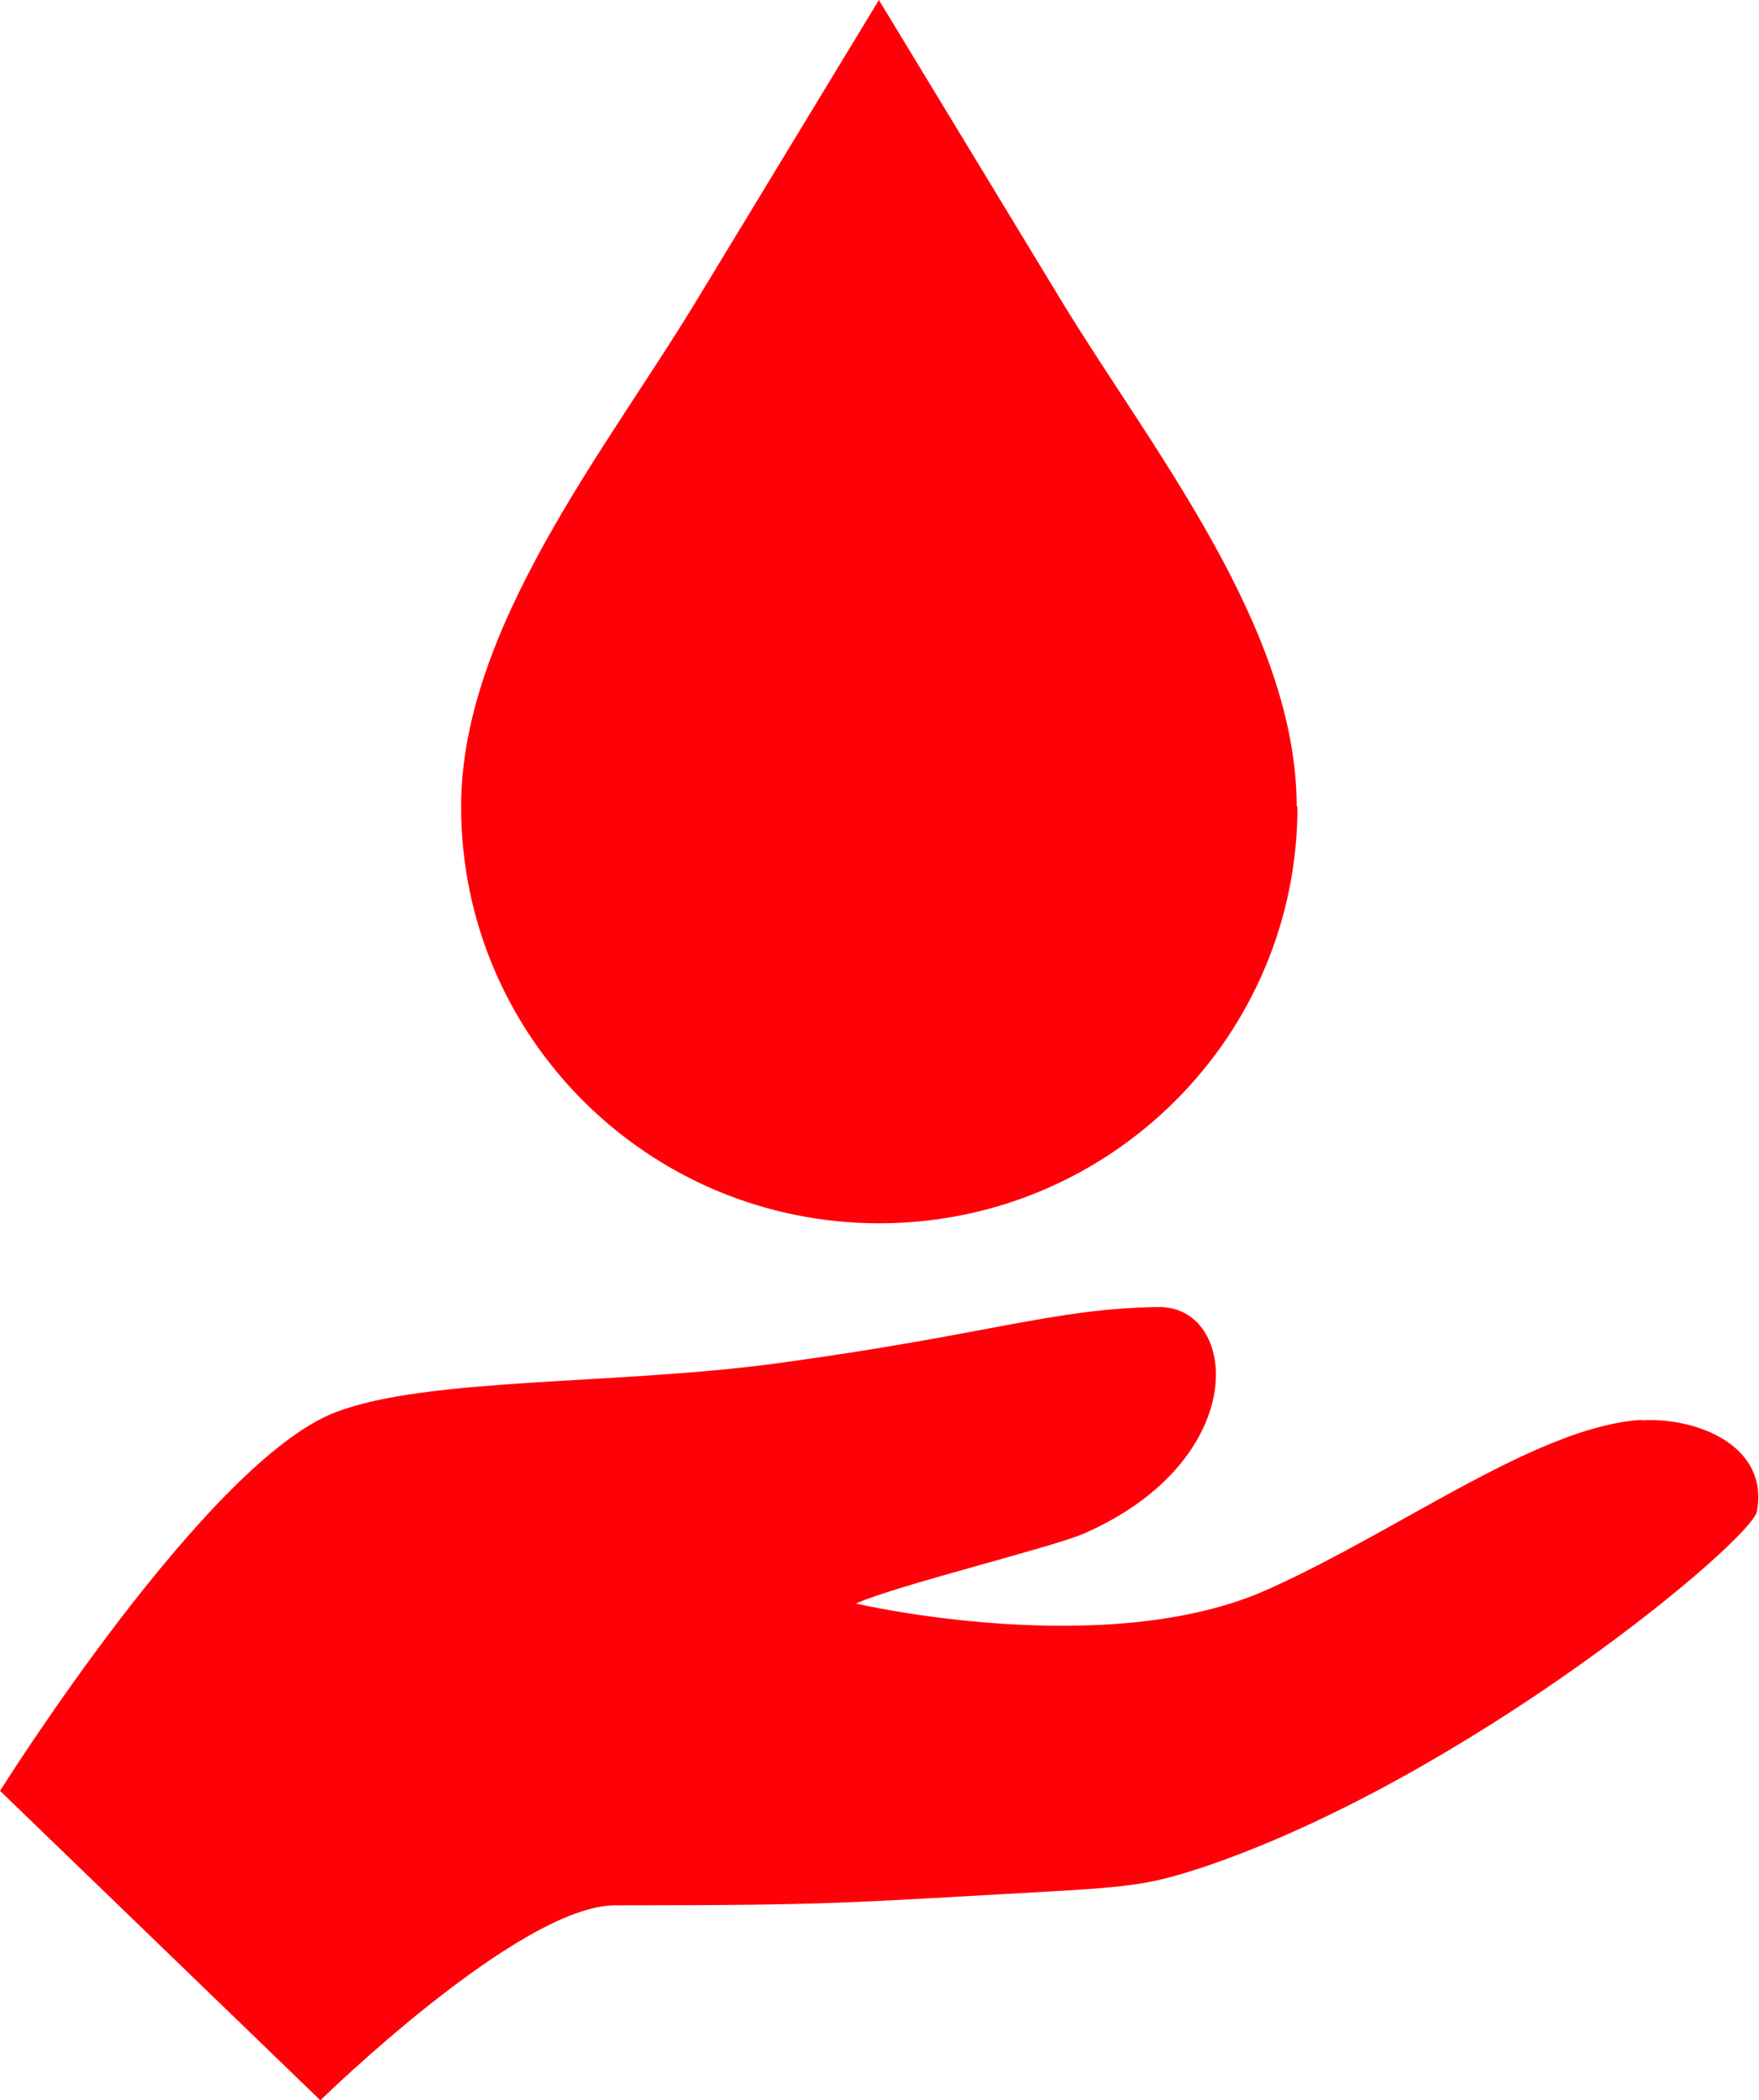<?xml version="1.0" encoding="UTF-8"?>
<!DOCTYPE svg PUBLIC "-//W3C//DTD SVG 1.1//EN" "http://www.w3.org/Graphics/SVG/1.1/DTD/svg11.dtd">
<!-- Creator: CorelDRAW 2020 (64-Bit) -->
<svg xmlns="http://www.w3.org/2000/svg" xml:space="preserve" width="1.55in" height="1.85in" version="1.1" style="shape-rendering:geometricPrecision; text-rendering:geometricPrecision; image-rendering:optimizeQuality; fill-rule:evenodd; clip-rule:evenodd"
viewBox="0 0 43.47 51.91"
 xmlns:xlink="http://www.w3.org/1999/xlink"
 xmlns:xodm="http://www.corel.com/coreldraw/odm/2003">
 <defs>
  <style type="text/css">
   <![CDATA[
    .fil0 {fill:#FF0009}
   ]]>
  </style>
 </defs>
 <g id="Layer_x0020_1">
  <g id="_2352992106112">
   <g>
    <path class="fil0" d="M32.07 19.94c0,5.68 -4.63,10.3 -10.34,10.3 -5.72,0 -10.34,-4.62 -10.34,-10.3 0,-4.4 3.59,-8.84 5.76,-12.41l4.57 -7.53 4.57 7.53c2.18,3.57 5.76,8.01 5.76,12.41zm8.5 15.16l0 0c-2.56,0.16 -5.94,2.71 -9.21,4.18 -3.99,1.81 -10.21,0.36 -10.21,0.36 0.97,-0.44 4.86,-1.39 5.64,-1.73 4.17,-1.83 3.83,-5.64 1.83,-5.6 -2.62,0.04 -4.17,0.68 -9.41,1.39 -3.97,0.54 -8.66,0.34 -10.92,1.21 -3.18,1.2 -8.3,9.36 -8.3,9.36l7.92 7.65c0,0 4.92,-4.82 7.29,-4.82 5.44,0 5.66,-0.06 10.7,-0.34 2.16,-0.12 2.6,-0.2 3.83,-0.6 6.55,-2.21 13.58,-8.09 13.7,-8.8 0.3,-1.63 -1.49,-2.33 -2.86,-2.25z"/>
   </g>
  </g>
 </g>
</svg>
